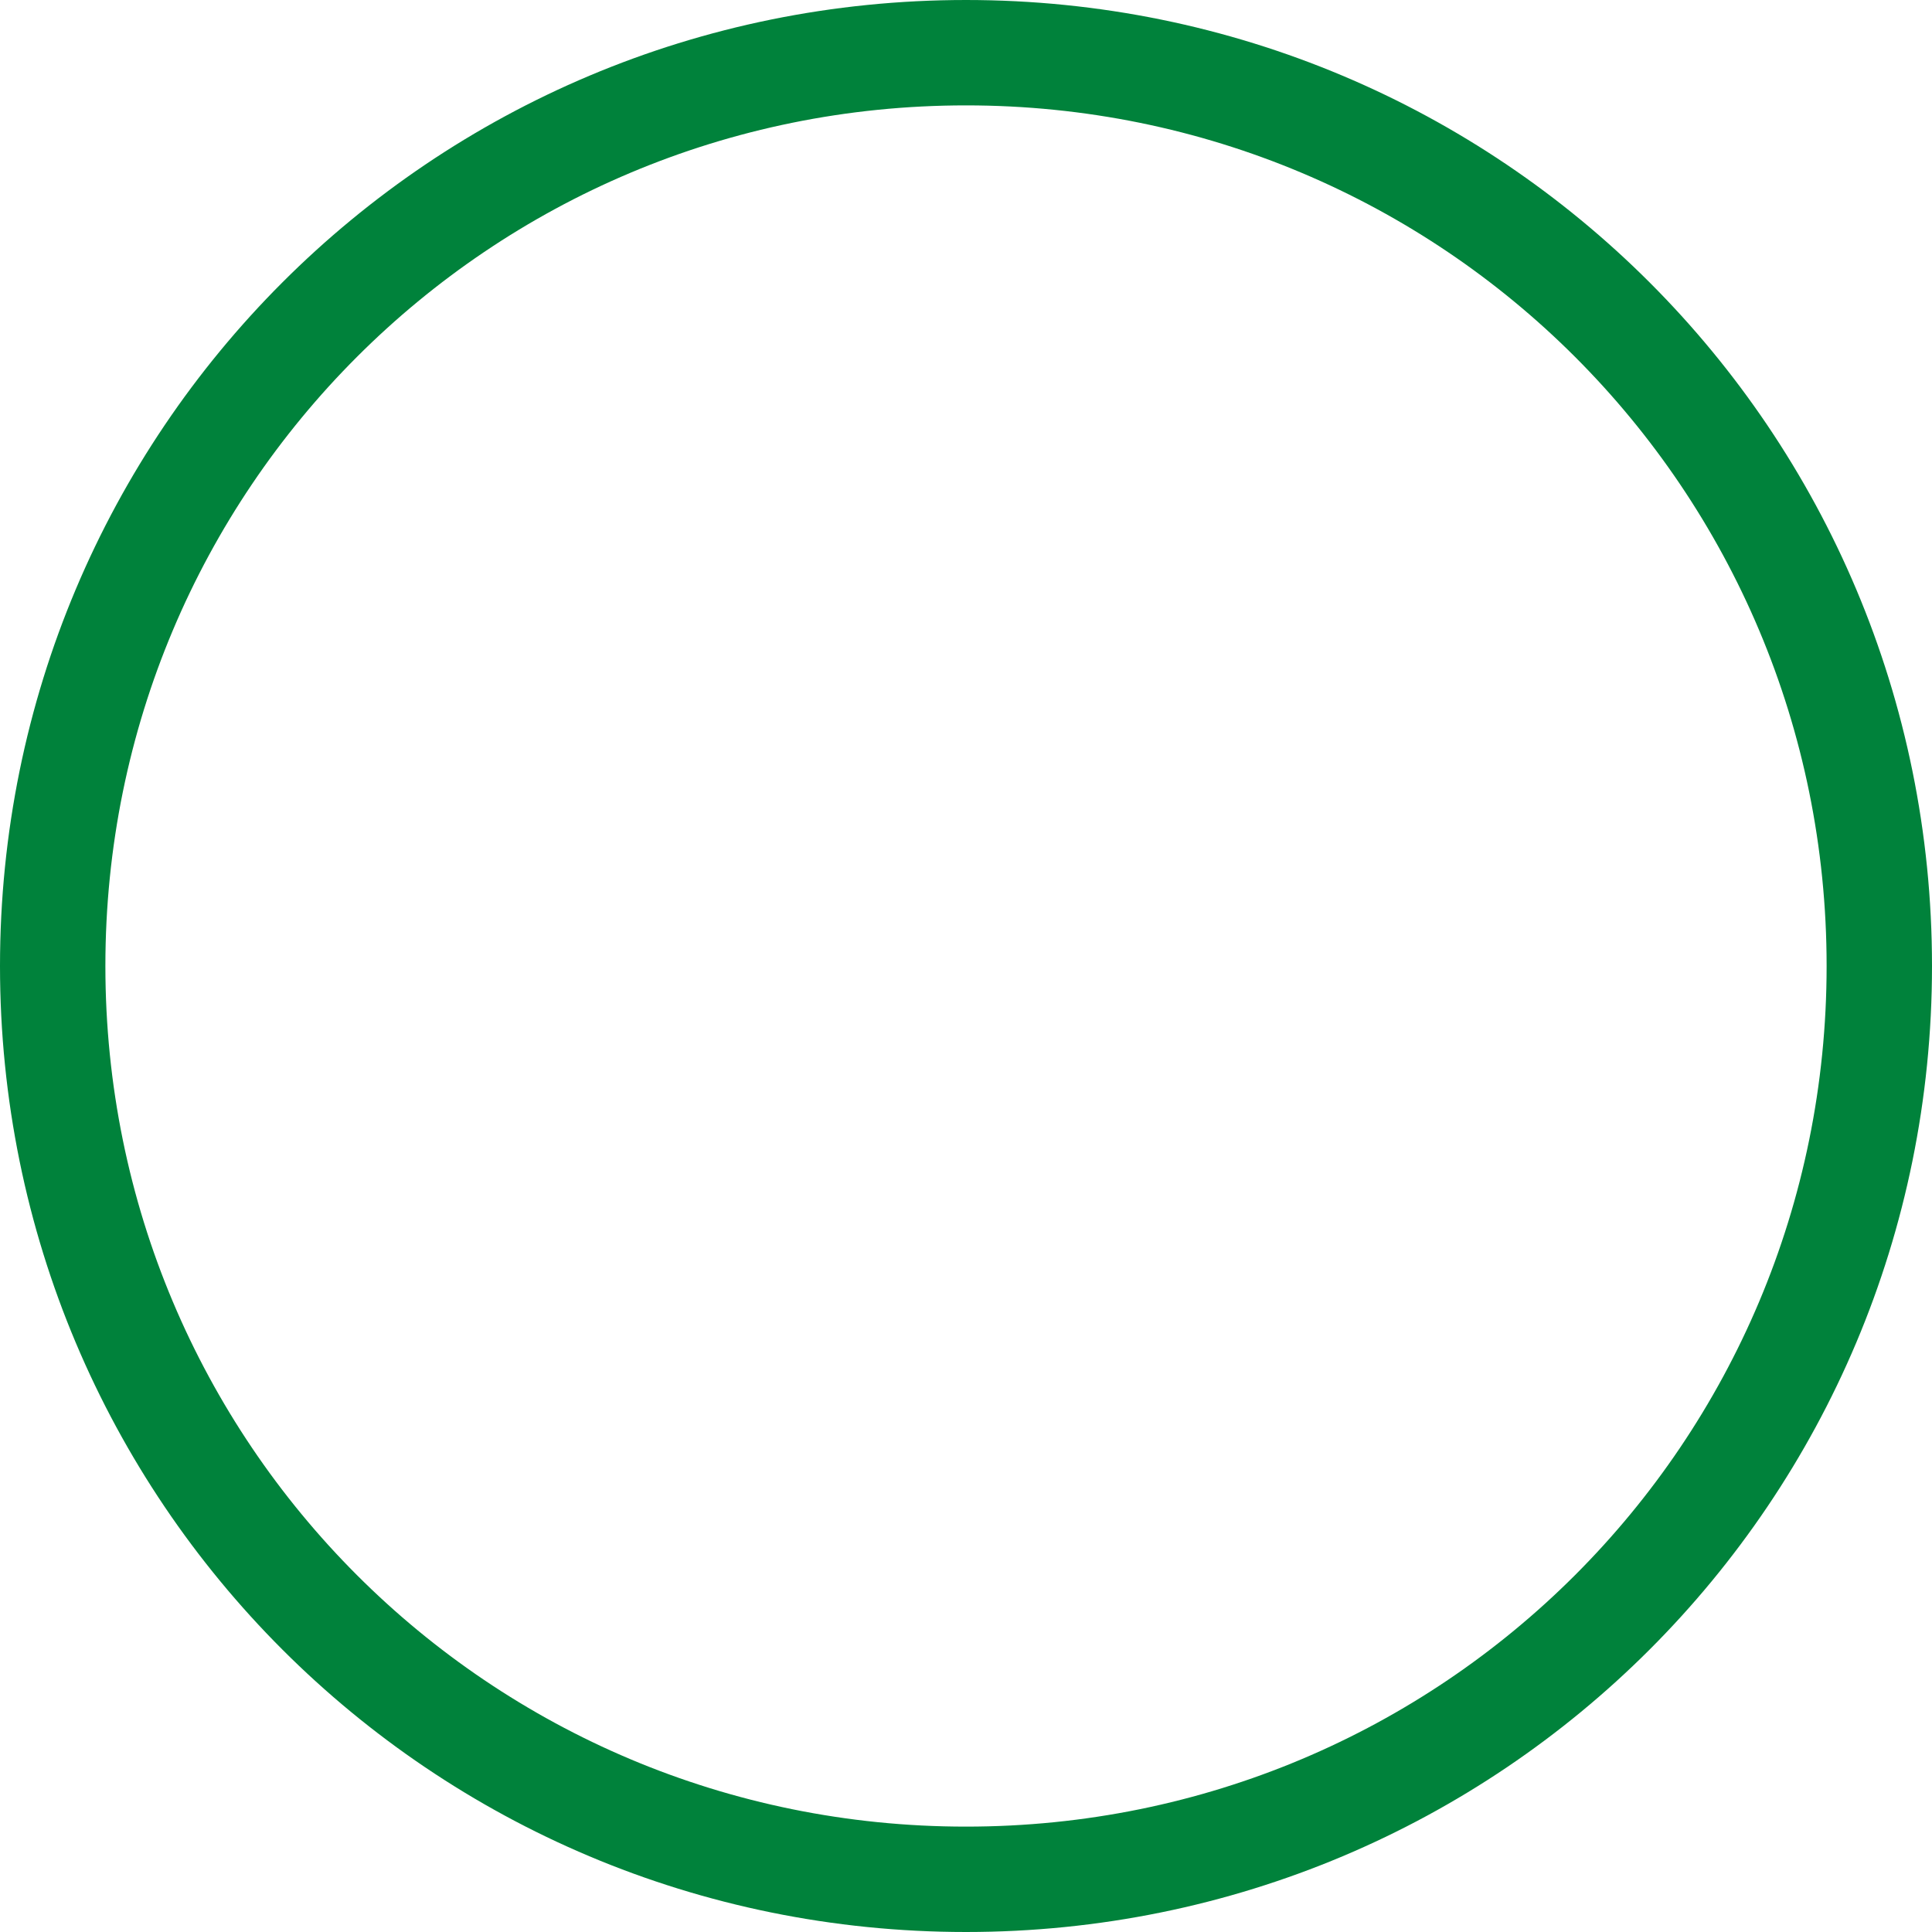 <?xml version="1.0" encoding="utf-8"?>
<!-- Generator: Adobe Illustrator 19.2.1, SVG Export Plug-In . SVG Version: 6.00 Build 0)  -->
<svg version="1.1" id="Ebene_1" xmlns="http://www.w3.org/2000/svg" xmlns:xlink="http://www.w3.org/1999/xlink" x="0px" y="0px"
	 width="55px" height="55px" viewBox="0 0 55 55" style="enable-background:new 0 0 55 55;" xml:space="preserve">
<style type="text/css">
	.st0{fill:none;stroke:#00823B;stroke-width:3;stroke-linecap:round;stroke-linejoin:round;}
</style>
<title>Oval 1</title>
<desc>Created with Sketch.</desc>
<g id="Page-1">
	<g id="FullHD" transform="translate(-283, -871)">
		<g id="Features" transform="translate(159, 872)">
			<g id="Service">
				<path id="Oval-1" class="st0" d="M151.5,52.5c14.4,0,26-11.6,26-26s-11.6-26-26-26s-26,11.6-26,26S137.1,52.5,151.5,52.5z"/>
			</g>
		</g>
	</g>
</g>
</svg>
